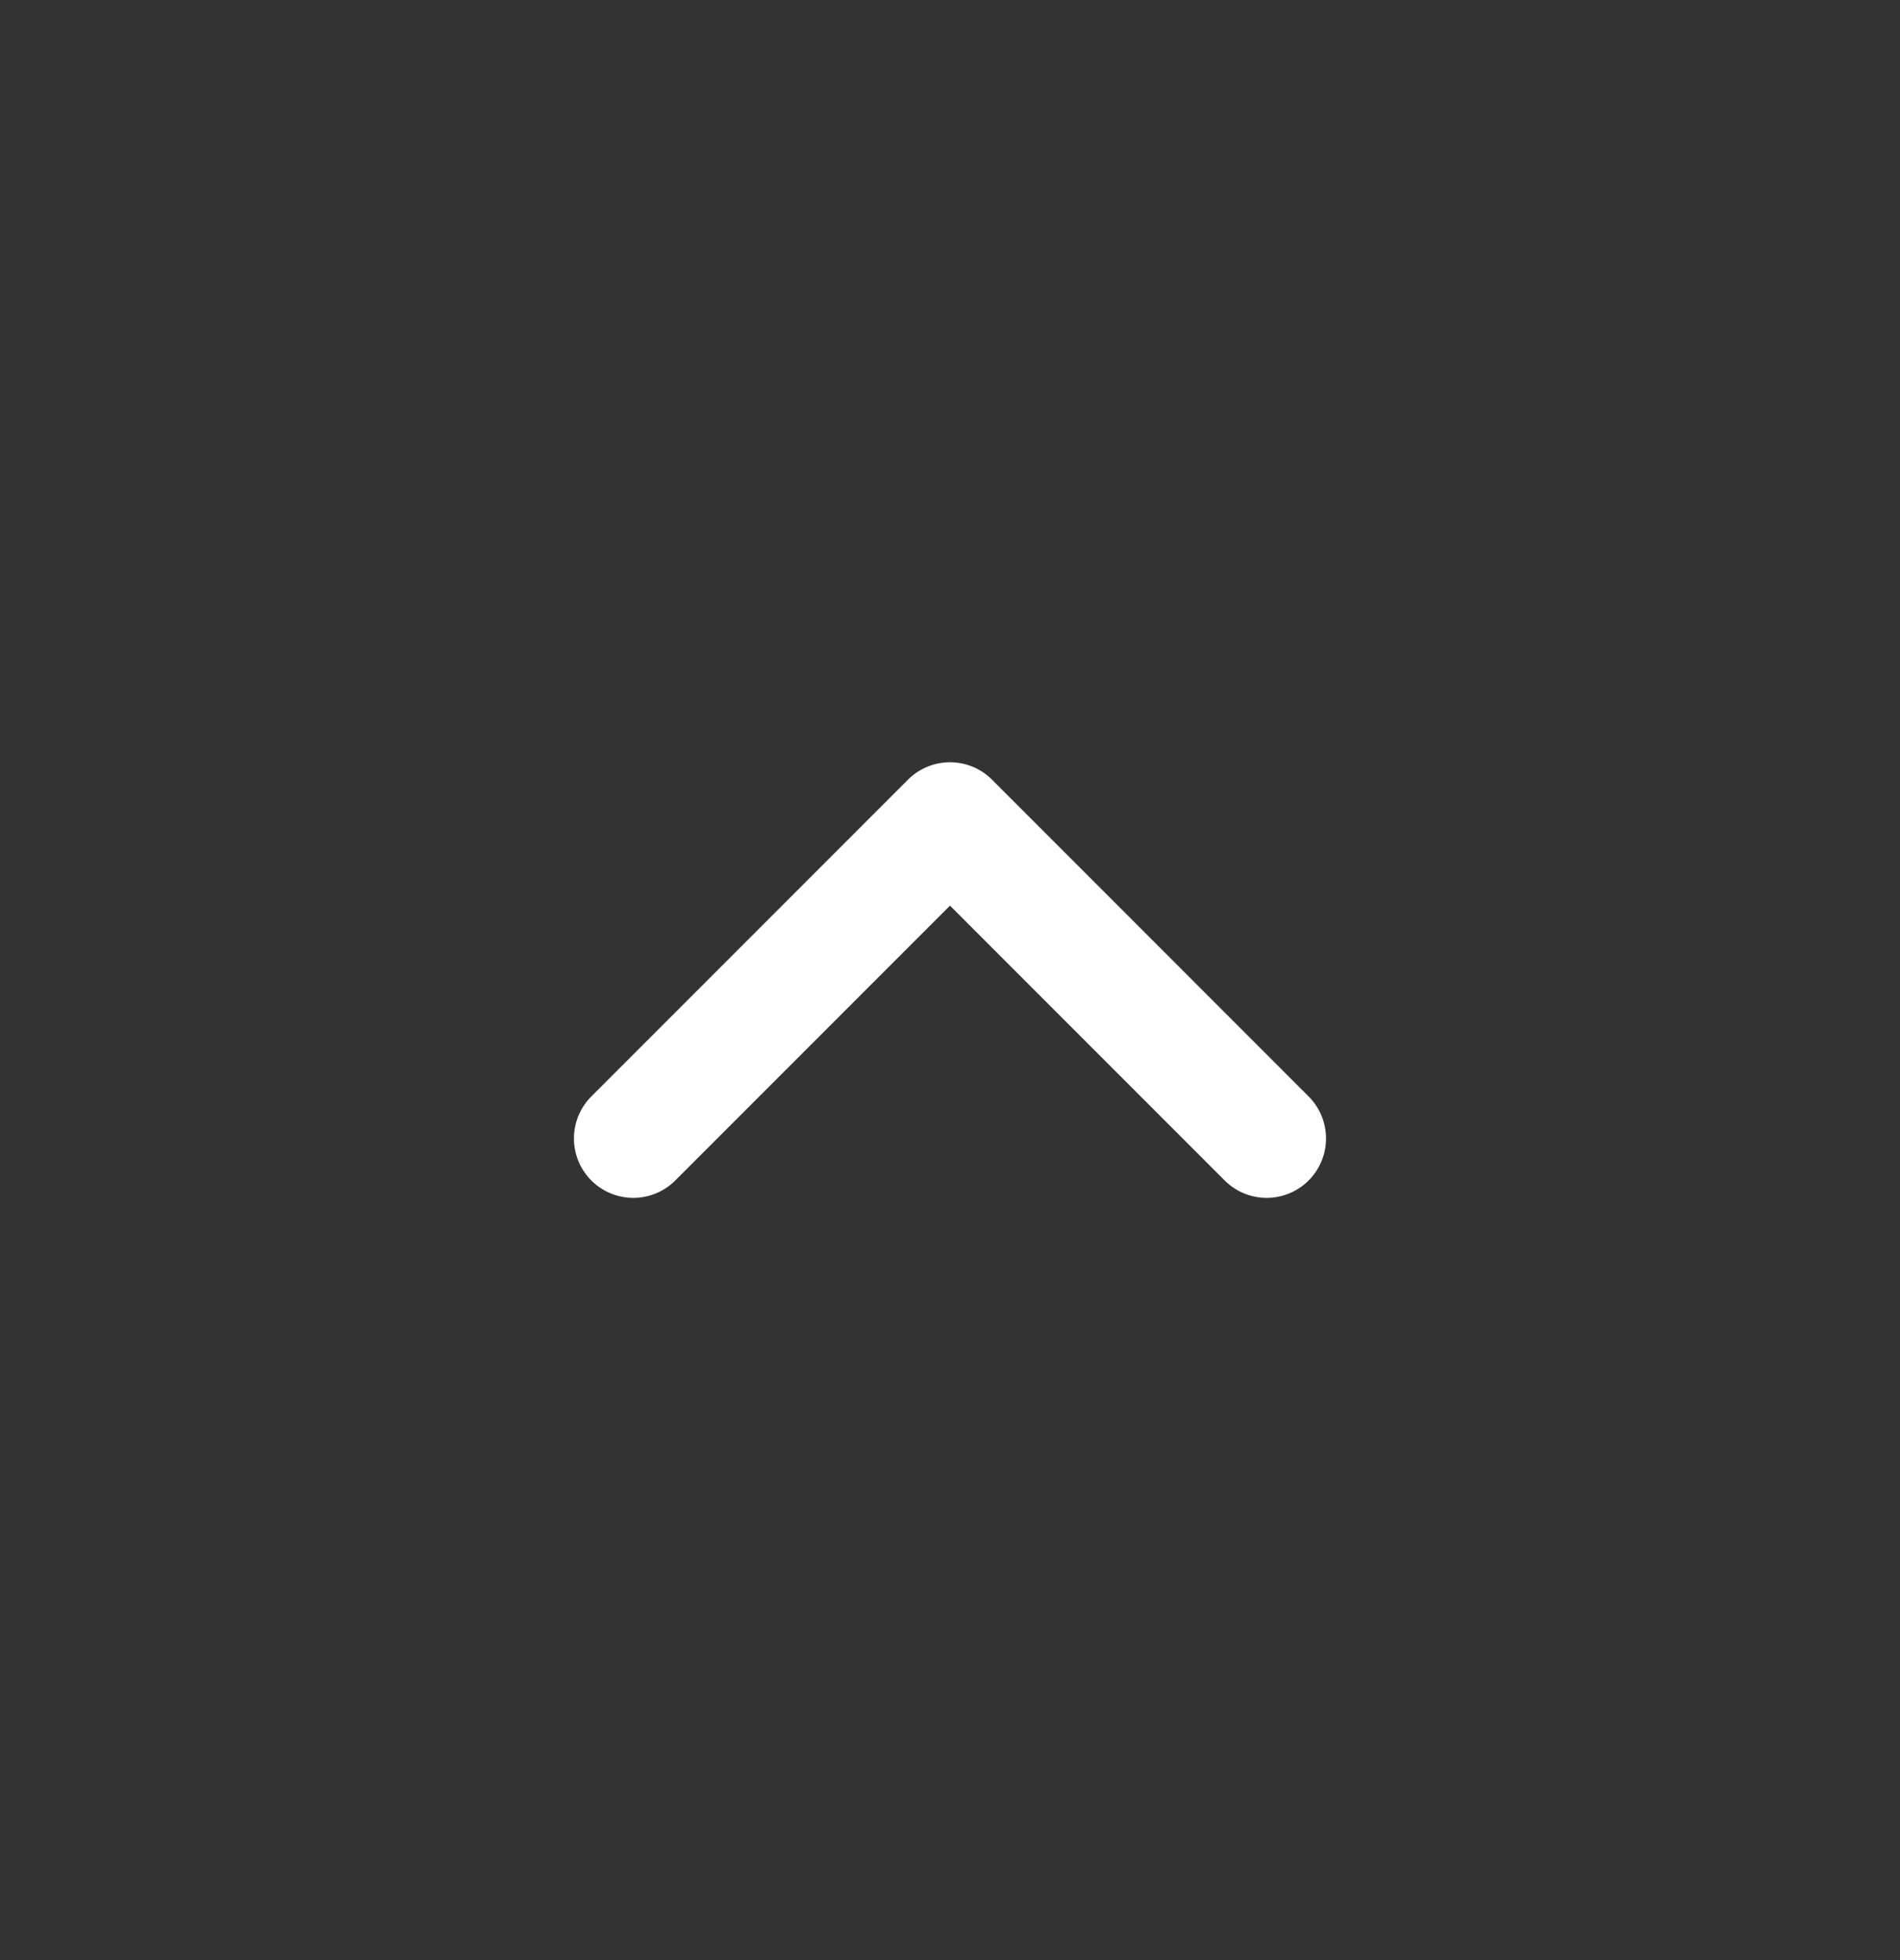 <svg width="32" height="33" viewBox="0 0 32 33" fill="none" xmlns="http://www.w3.org/2000/svg">
<rect x="0" y="0" width="32" height="33" fill="#333333" stroke="none"/>
<path d="M21.333 19.167L16 13.833L10.666 19.167" stroke="white" stroke-width="2" stroke-linecap="round" stroke-linejoin="round"/>
</svg>
